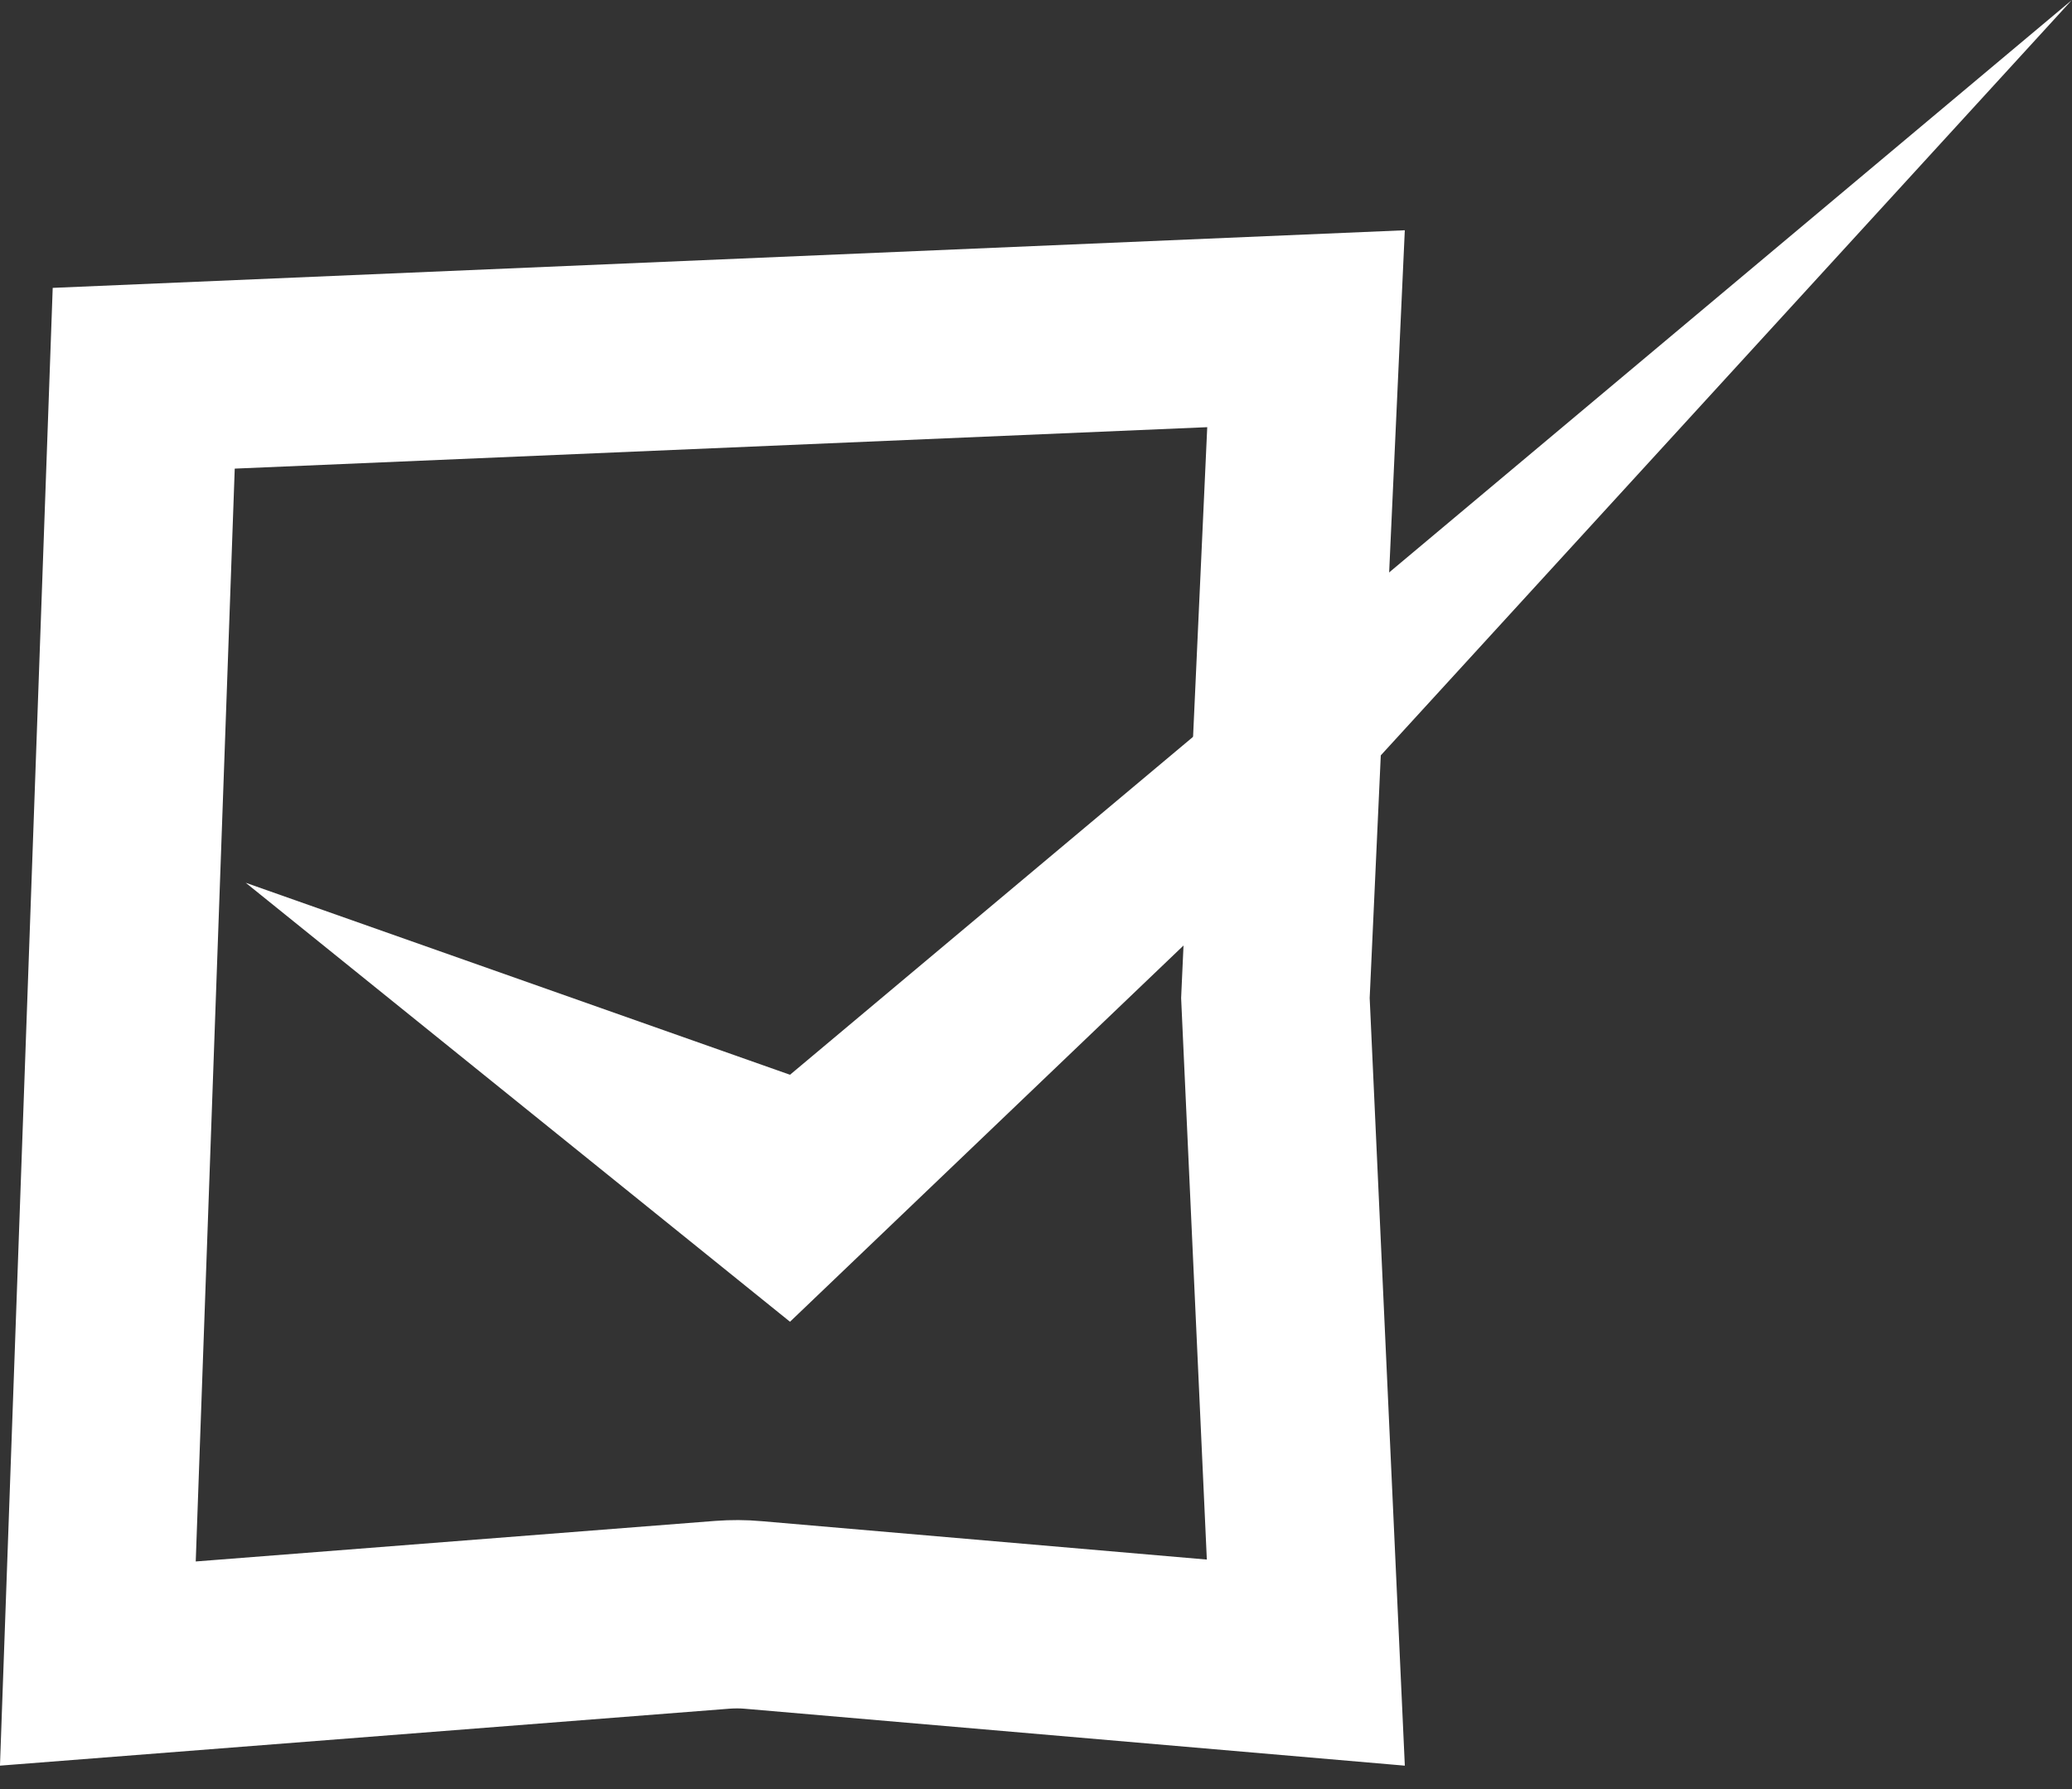 <svg width="22" height="19" viewBox="0 0 22 19" fill="none" xmlns="http://www.w3.org/2000/svg">
<rect x="0" y="0" width="22" height="19" fill="#333333" stroke="none"/>
<path d="M13.544 10.553L13.542 10.599L13.544 10.644L13.865 17.657L7.999 17.151C7.89 17.141 7.78 17.141 7.671 17.149L1.039 17.667L1.526 4.017L13.867 3.491L13.544 10.553Z" stroke="white" stroke-width="2"/>
<path d="M21.999 0L8.388 11.414L2.609 9.375L8.388 14.037L14.541 8.153L21.999 0Z" fill="white"/>
</svg>
